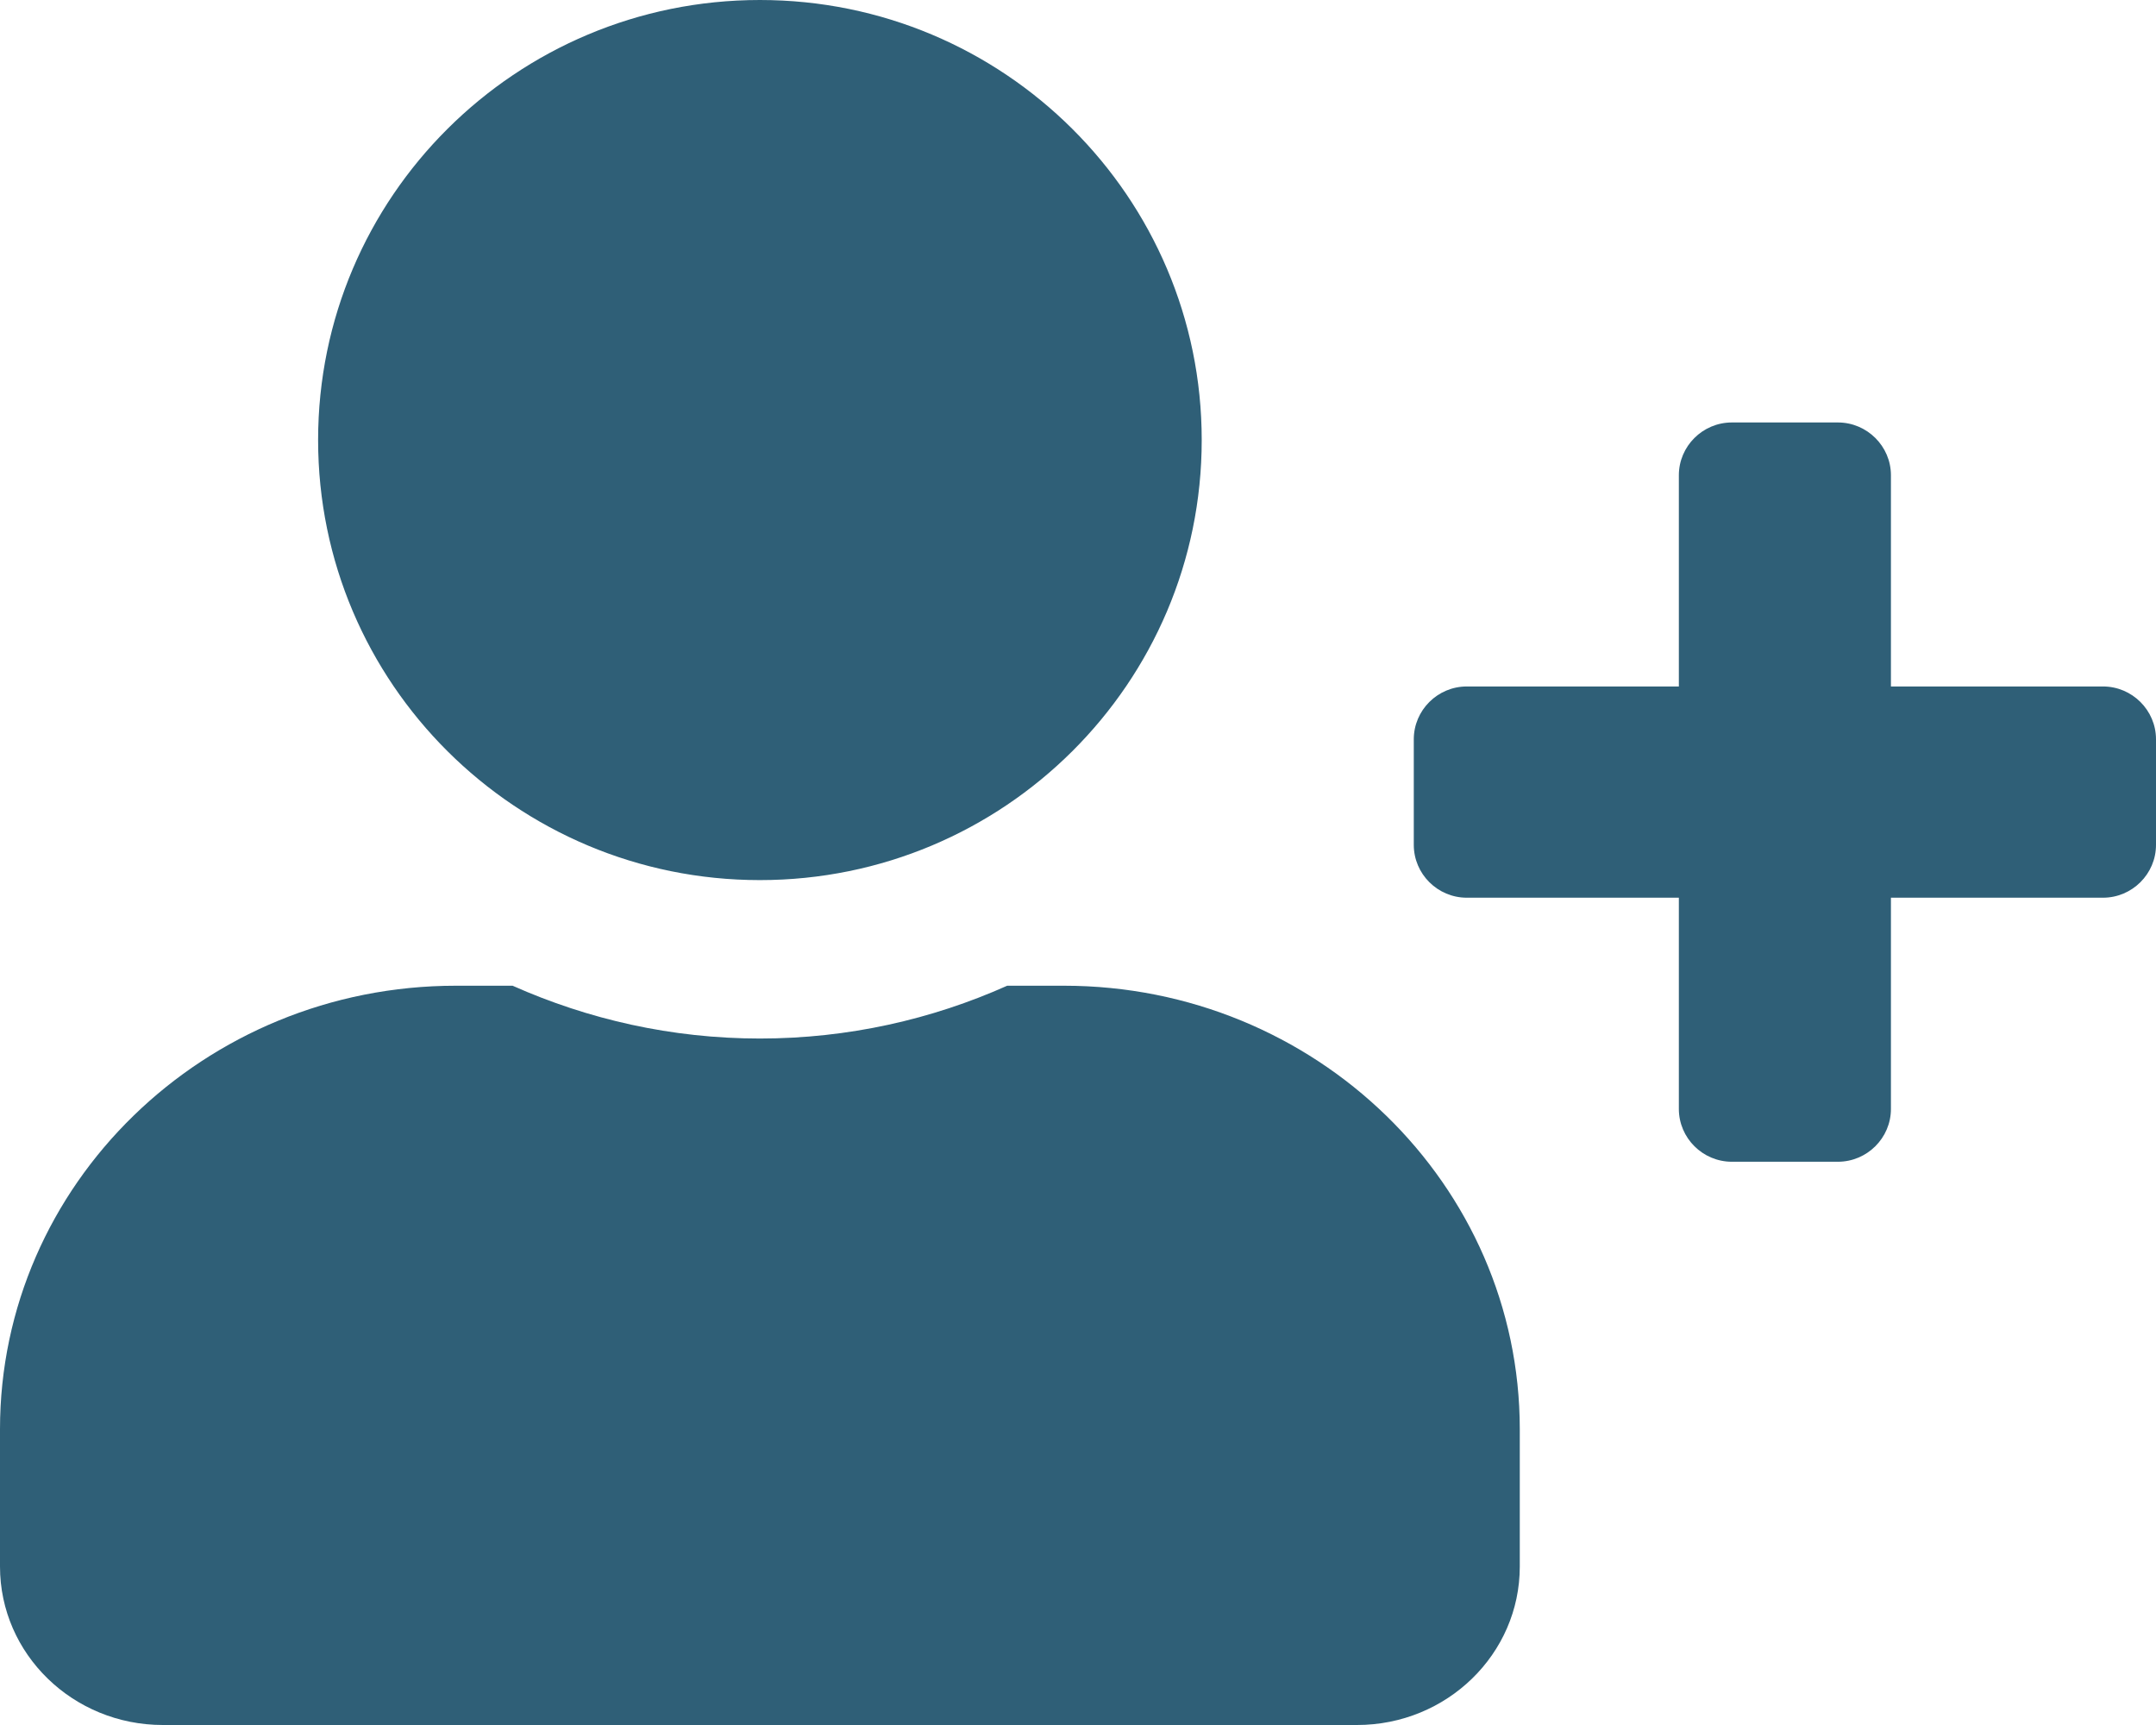 <?xml version="1.0" encoding="UTF-8"?>
<svg xmlns="http://www.w3.org/2000/svg" xmlns:xlink="http://www.w3.org/1999/xlink" width="55px" height="44px" viewBox="0 0 55 44" version="1.1">
  <title>user-plus</title>
  <g id="Welcome" stroke="none" stroke-width="1" fill="none" fill-rule="evenodd">
    <g id="tema_desktop_karriere" transform="translate(-933, -524)" fill="#2F5F77" fill-rule="nonzero">
      <g id="user-plus" transform="translate(933, 524)">
        <path d="M53.648,17.51 L48.238,17.51 L48.238,12.122 C48.238,11.382 47.629,10.776 46.885,10.776 L44.18,10.776 C43.436,10.776 42.828,11.382 42.828,12.122 L42.828,17.51 L37.418,17.51 C36.674,17.51 36.066,18.116 36.066,18.857 L36.066,21.551 C36.066,22.292 36.674,22.898 37.418,22.898 L42.828,22.898 L42.828,28.286 C42.828,29.027 43.436,29.633 44.18,29.633 L46.885,29.633 C47.629,29.633 48.238,29.027 48.238,28.286 L48.238,22.898 L53.648,22.898 C54.391,22.898 55,22.292 55,21.551 L55,18.857 C55,18.116 54.391,17.51 53.648,17.51 Z M19.385,22.449 C25.61,22.449 30.656,17.424 30.656,11.224 C30.656,5.025 25.61,0 19.385,0 C13.16,0 8.115,5.025 8.115,11.224 C8.115,17.424 13.16,22.449 19.385,22.449 Z M27.139,25.143 L25.694,25.143 C23.773,26.002 21.635,26.49 19.385,26.49 C17.135,26.49 15.006,26.002 13.076,25.143 L11.631,25.143 C5.21,25.143 0,30.211 0,36.457 L0,39.959 C0,42.19 1.861,44 4.154,44 L34.617,44 C36.91,44 38.77,42.19 38.77,39.959 L38.77,36.457 C38.77,30.211 33.561,25.143 27.139,25.143 Z" id="Shape"></path>
      </g>
    </g>
  </g>
</svg>

